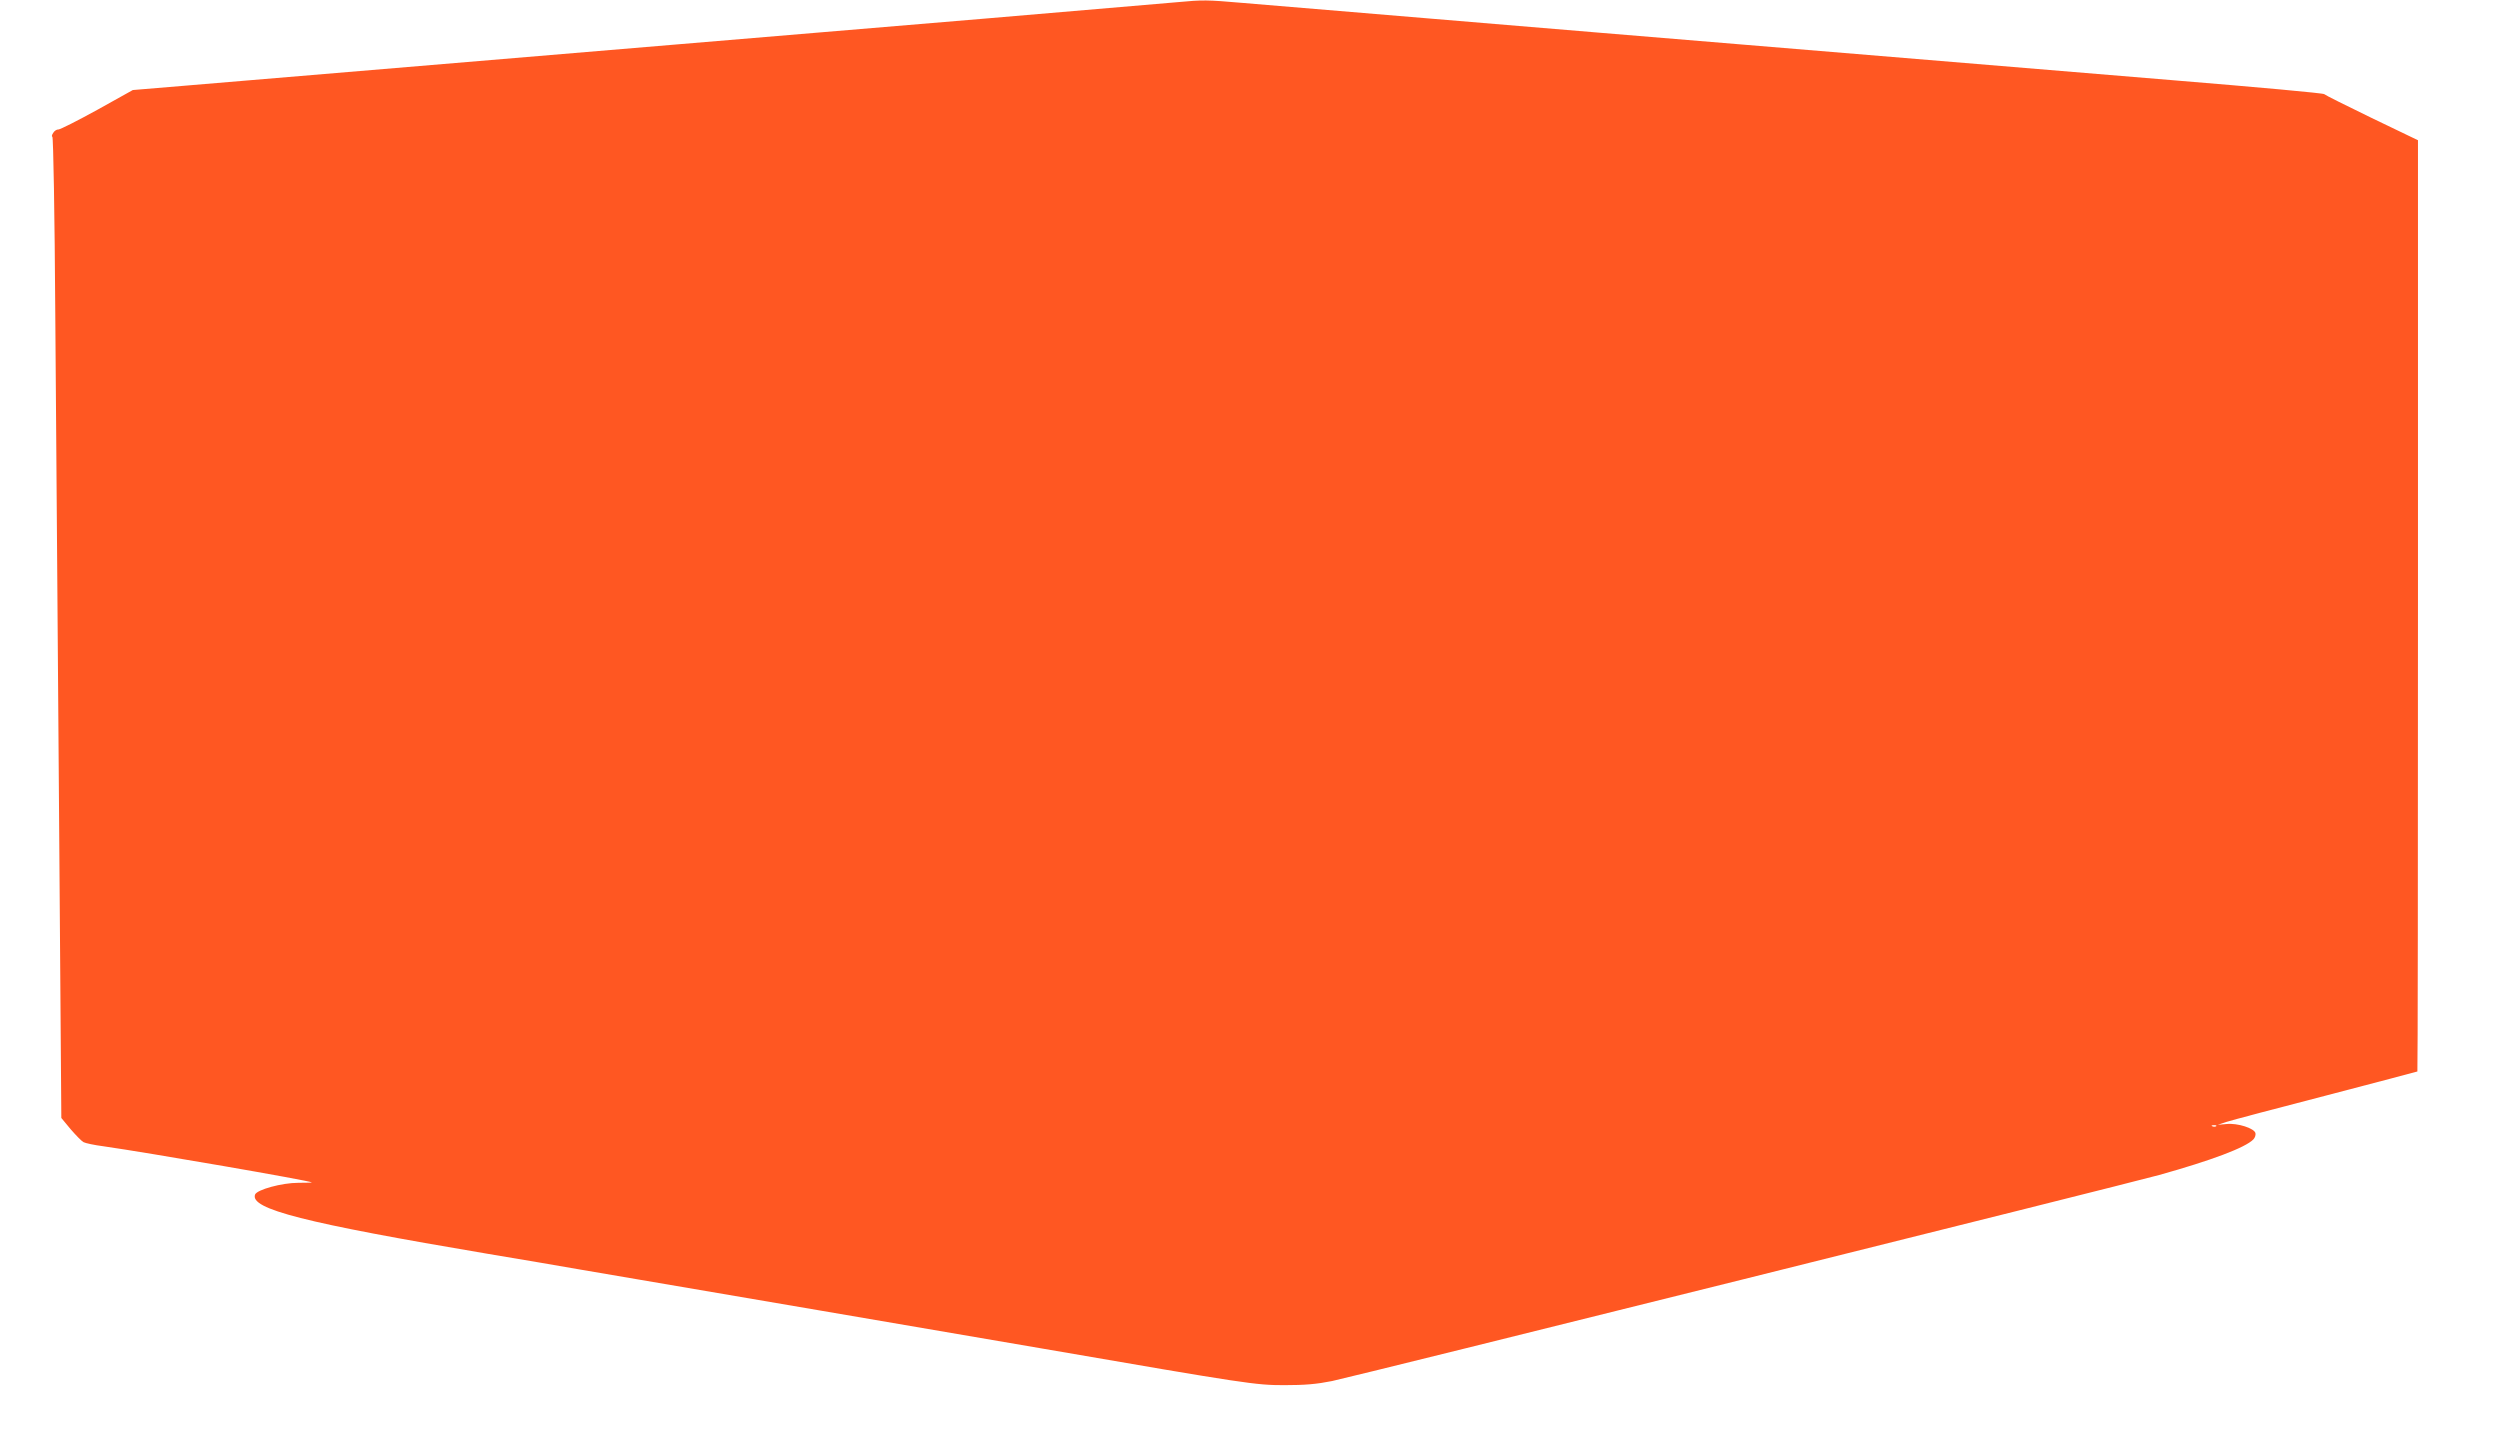 <?xml version="1.0" standalone="no"?>
<!DOCTYPE svg PUBLIC "-//W3C//DTD SVG 20010904//EN"
 "http://www.w3.org/TR/2001/REC-SVG-20010904/DTD/svg10.dtd">
<svg version="1.0" xmlns="http://www.w3.org/2000/svg"
 width="1280pt" height="744pt" viewBox="0 0 1280 744"
 preserveAspectRatio="xMidYMid meet">
<g transform="translate(0,744) scale(0.1,-0.1)"
fill="#ff5722" stroke="none">
<path d="M6030 7429 c-47 -4 -490 -42 -985 -84 -495 -41 -1219 -102 -1610
-135 -748 -63 -2076 -174 -2503 -210 l-252 -21 -183 -102 c-100 -55 -189 -100
-198 -100 -8 1 -21 -7 -27 -18 -7 -10 -8 -19 -4 -19 5 0 12 -406 15 -902 4
-497 12 -1627 19 -2512 l12 -1610 48 -58 c27 -31 56 -61 66 -66 9 -5 55 -15
102 -21 225 -32 1057 -176 1067 -185 1 -1 -30 -2 -70 -2 -84 0 -211 -35 -221
-60 -28 -74 251 -145 1194 -304 162 -27 374 -63 470 -80 176 -30 700 -120
1230 -210 825 -141 961 -164 1145 -196 1037 -179 1084 -186 1230 -186 106 0
165 5 245 21 128 27 4053 1005 4235 1055 268 75 441 140 482 182 8 8 13 22 11
32 -5 25 -92 53 -148 47 l-45 -4 45 15 c25 8 254 69 510 135 256 67 466 122
467 123 2 2 3 1075 3 2385 l0 2383 -237 114 c-130 63 -240 118 -243 122 -3 5
-345 36 -760 70 -1745 144 -4618 383 -4777 397 -185 16 -205 16 -333 4z m5317
-5755 c-3 -3 -12 -4 -19 -1 -8 3 -5 6 6 6 11 1 17 -2 13 -5z"/>
</g>
</svg>
